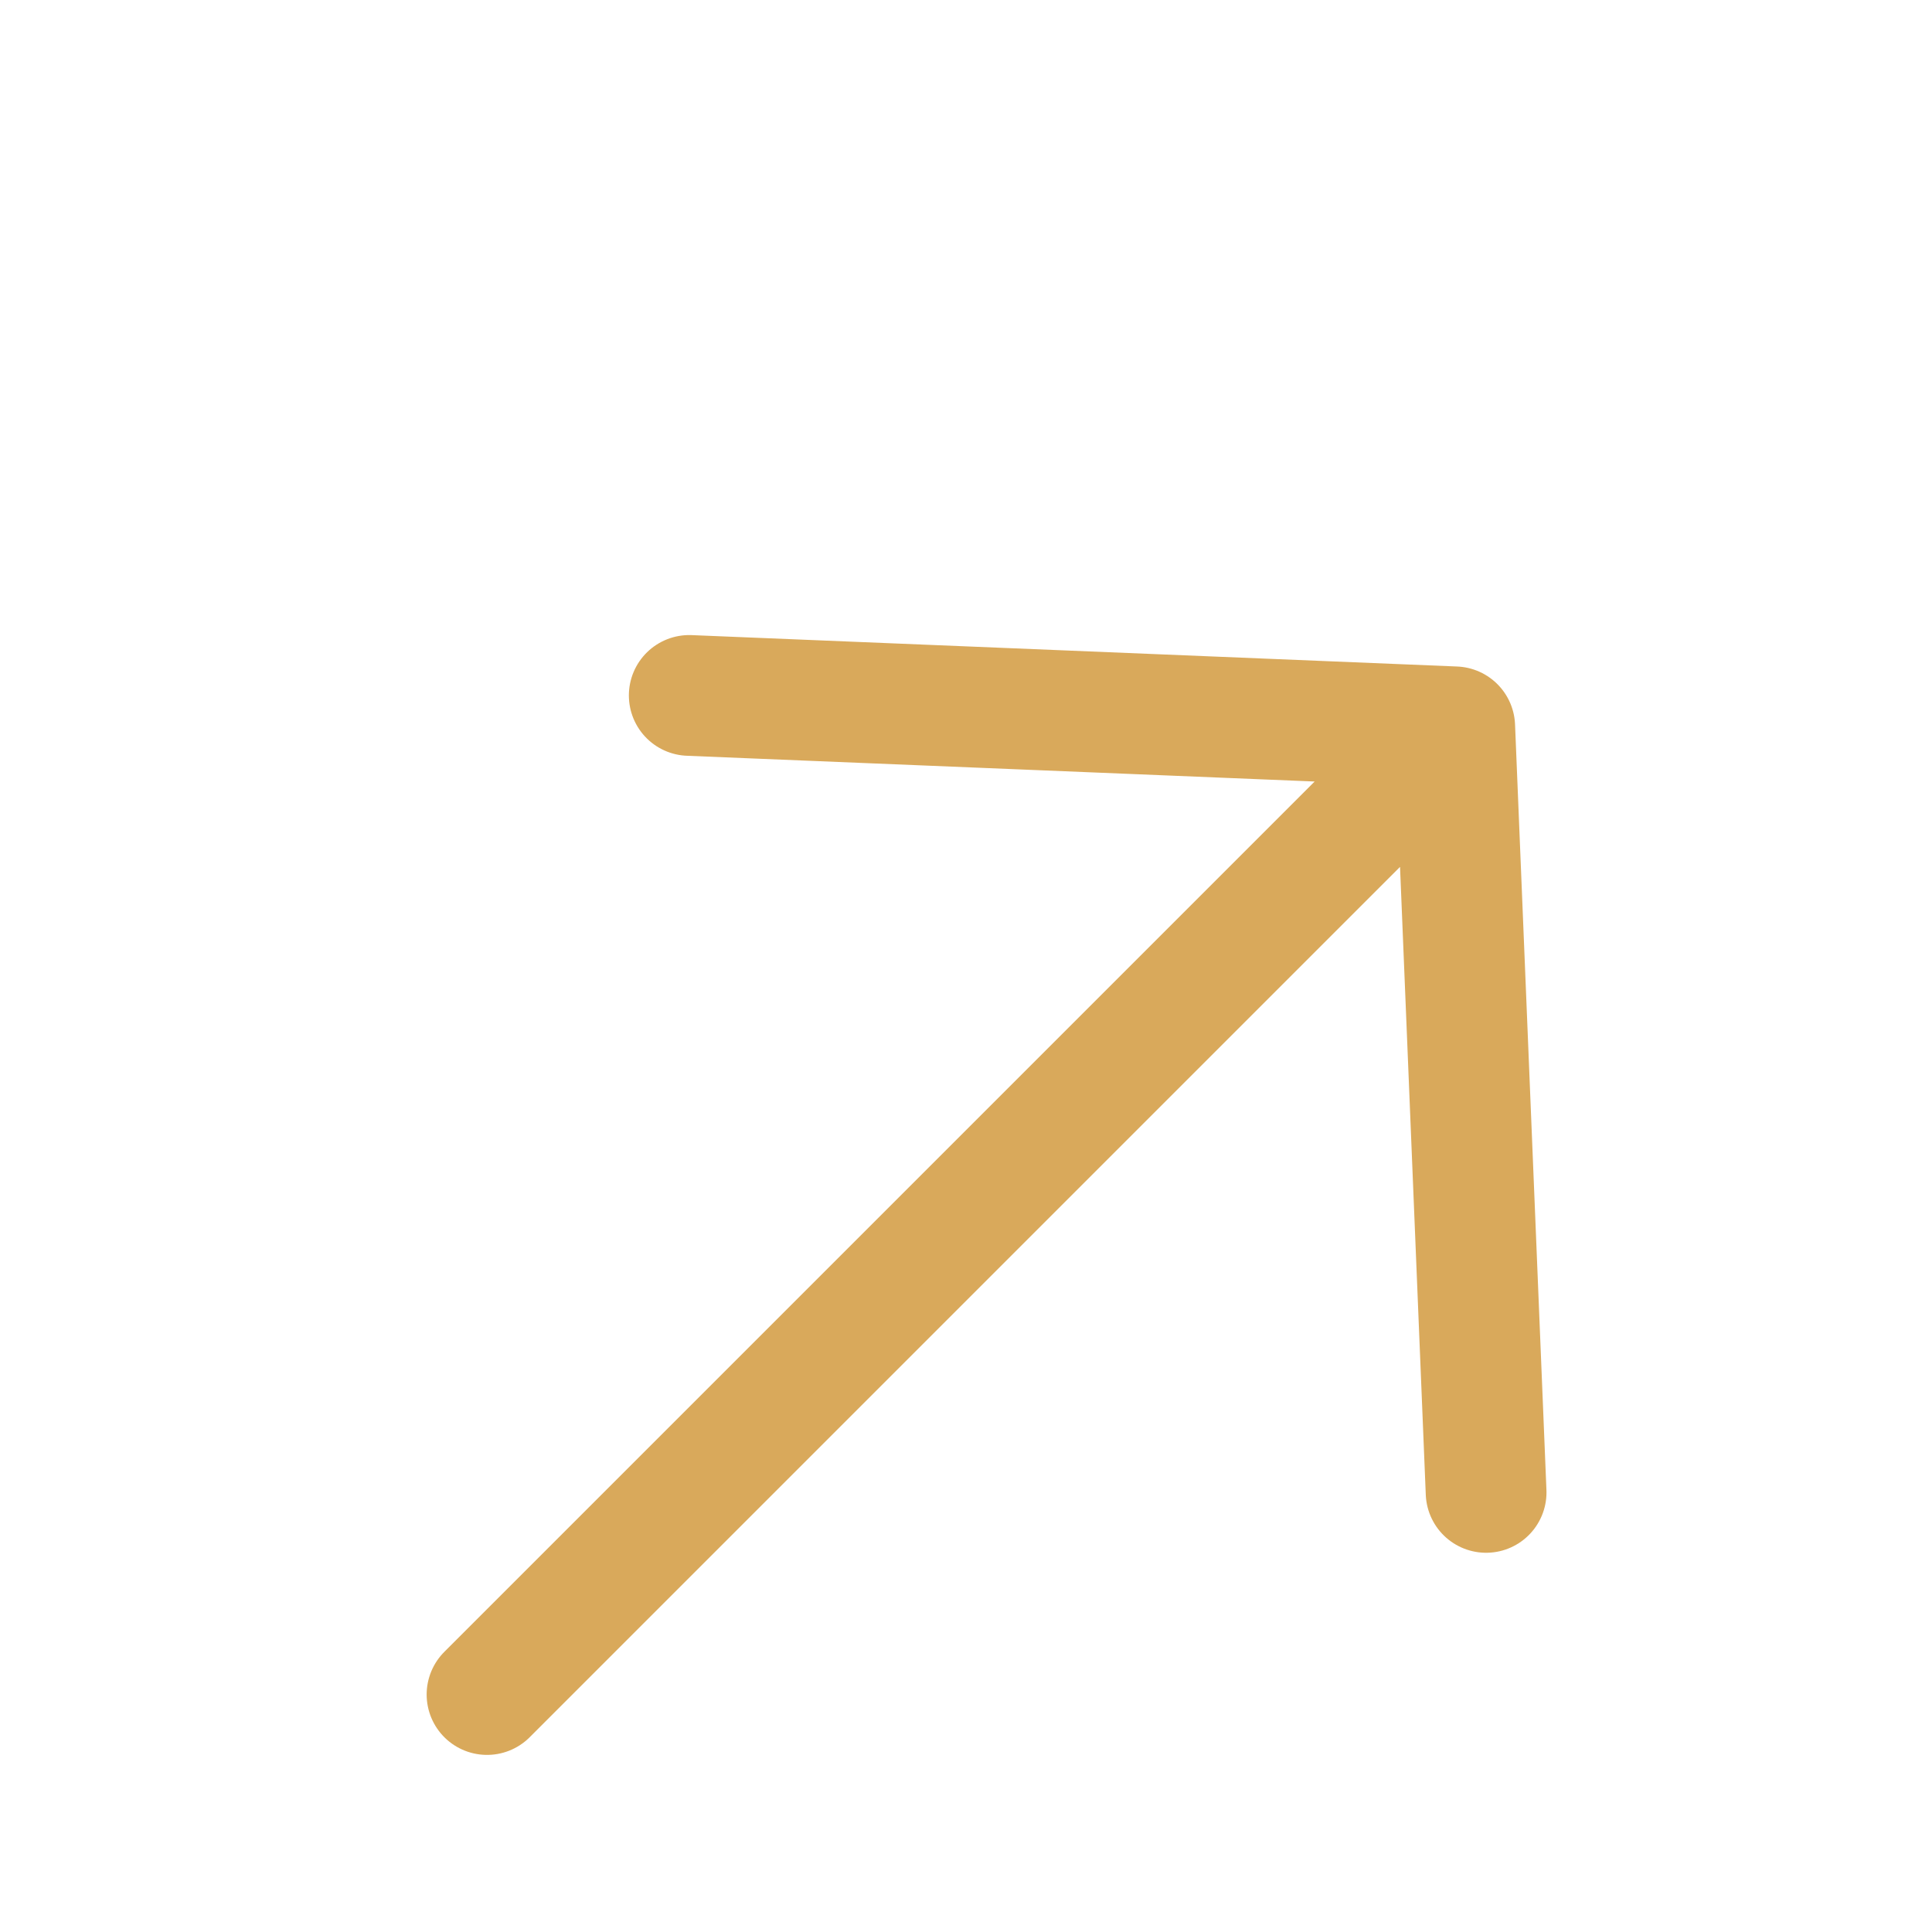 <?xml version="1.0" encoding="UTF-8"?> <svg xmlns="http://www.w3.org/2000/svg" width="24" height="24" viewBox="0 0 24 24" fill="none"> <g clip-path="url(#clip0_145_63)"> <path d="M6.05 21.05L18.071 9.029M18.071 9.029L8.562 8.639M18.071 9.029L18.461 18.539" stroke="#D9A95B" stroke-width="1.5" stroke-linecap="round"></path> </g> <defs> <clipPath id="clip0_145_63"> <rect width="24" height="24" fill="white"></rect> </clipPath> </defs> </svg> 